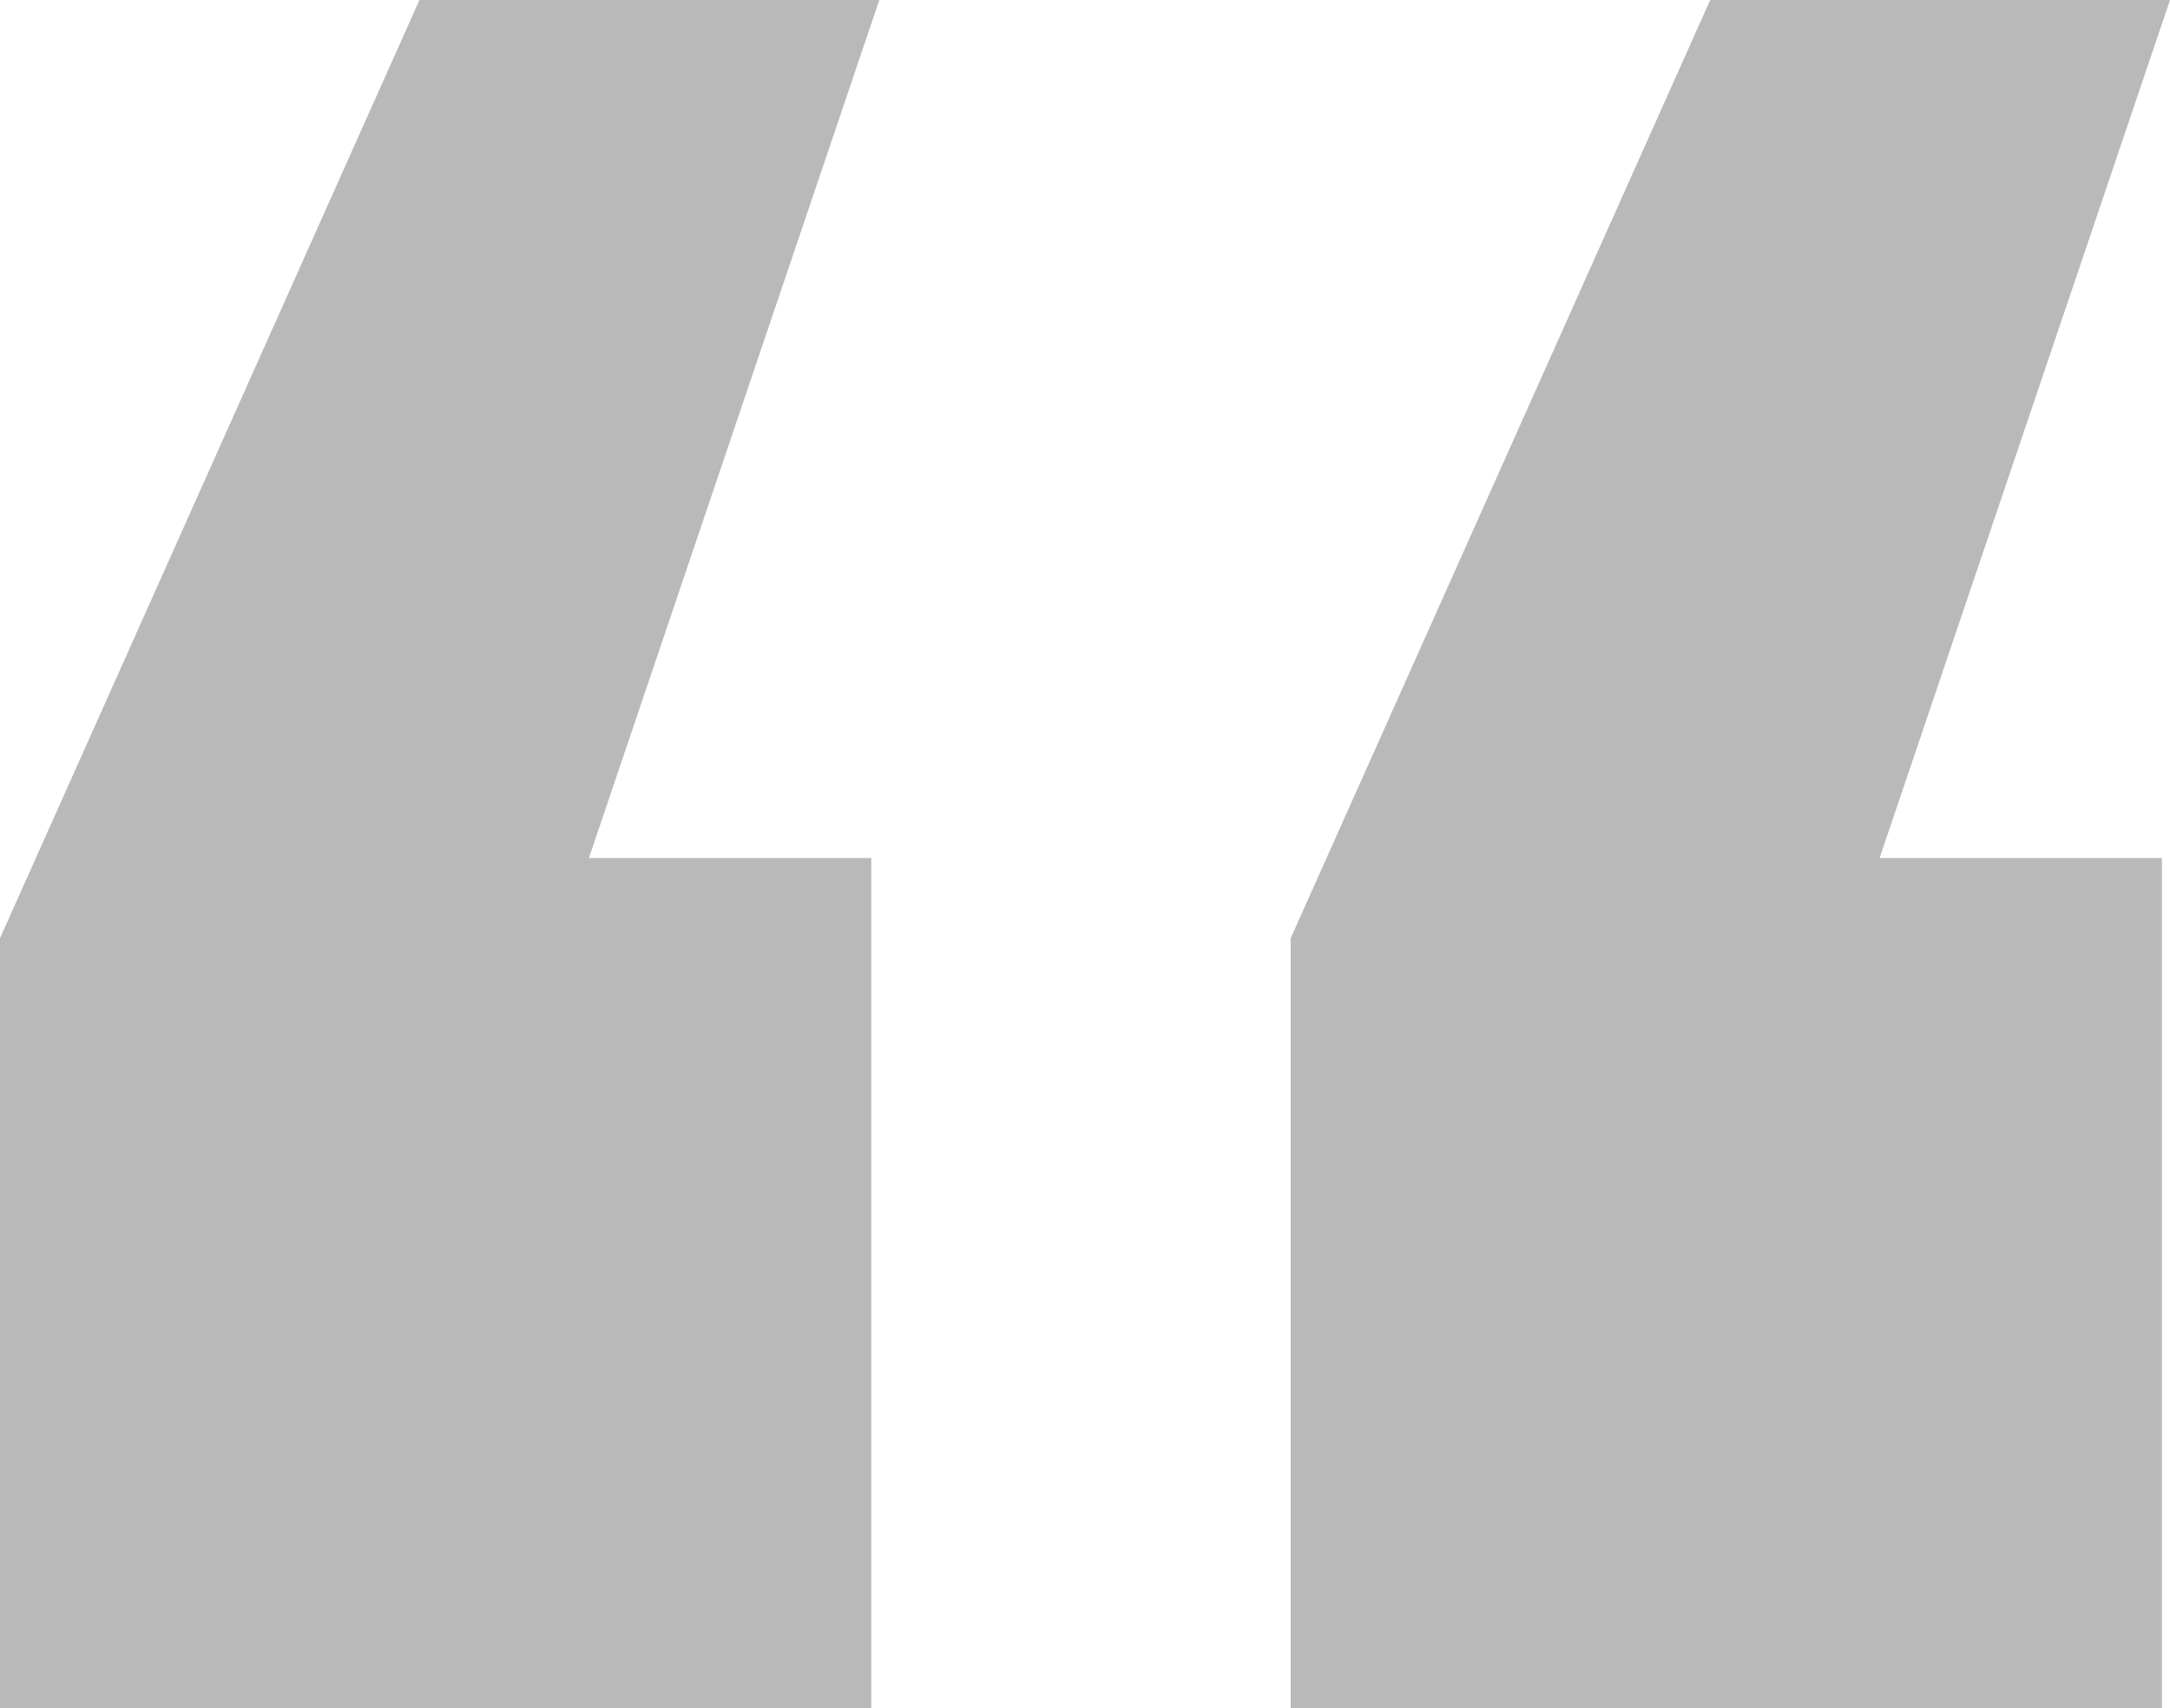<svg width="47" height="37" viewBox="0 0 47 37" fill="none" xmlns="http://www.w3.org/2000/svg">
<path d="M9.085 0H19.045L12.755 18.587H18.87V37H0V20.324L9.085 0ZM37.041 0H47L40.71 18.587H46.825V37H27.955V20.324L37.041 0Z" fill="#B9B9B9"/>
</svg>
